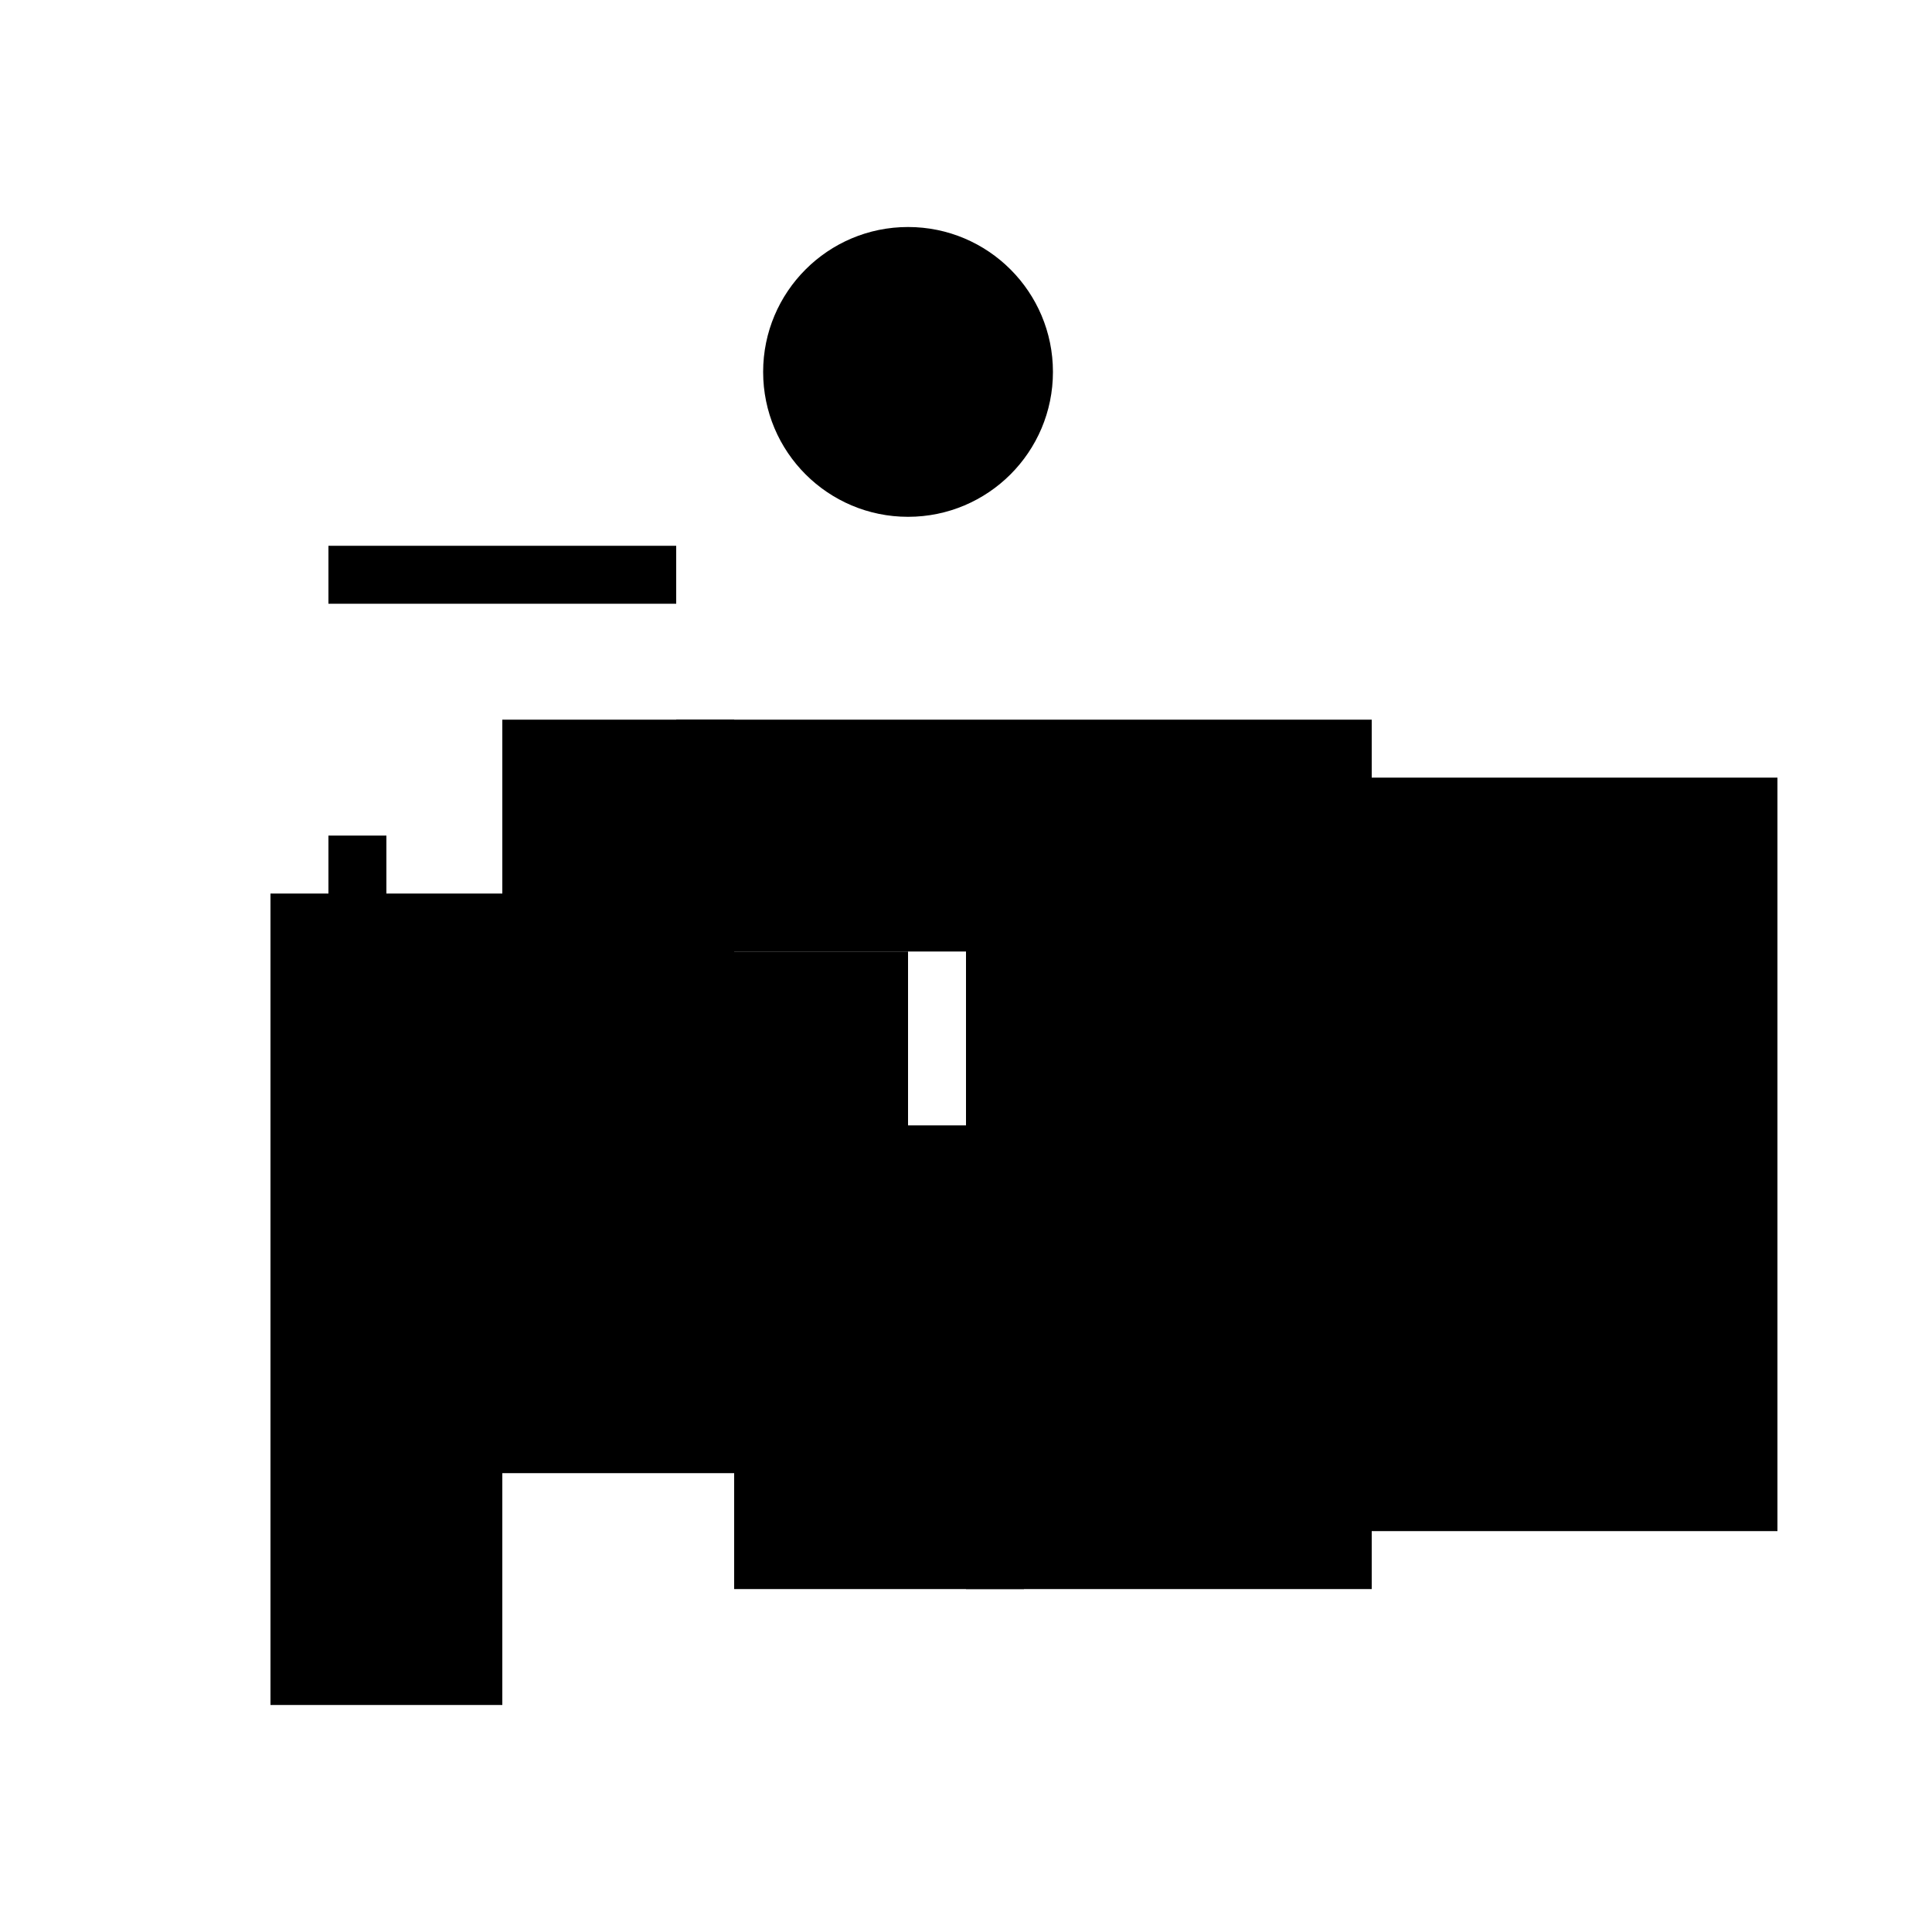 <?xml version="1.0" encoding="UTF-8"?>
<svg version="1.1" xml:space="preserve" xmlns="http://www.w3.org/2000/svg" style="background-color: white;" viewBox="0,0,150,150">
    <rect x="39" y="73.875" width="31.5" height="40.5" fill="hsla(144, 46%, 80%, 1.2)"/>
    <rect x="21" y="69.375" width="18" height="63" fill="hsla(48, 26%, 13%, 0.5)"/>
    <rect x="75" y="78.375" width="4.5" height="45" fill="hsla(336, 6%, 6%, 0.3)"/>
    <rect x="25.5" y="64.875" width="4.5" height="63" fill="hsla(72, 6%, 60%, 1.5)"/>
    <rect x="25.5" y="42.375" width="27" height="4.5" fill="hsla(72, 40%, 90%, 1.4)"/>
    <rect x="52.5" y="55.875" width="54" height="18" fill="hsla(216, 80%, 46%, 1.4)"/>
    <rect x="75" y="60.375" width="63" height="58.5" fill="hsla(336, 93%, 0%, 0.1)"/>
    <rect x="61.5" y="96.375" width="31.5" height="13.5" fill="hsla(264, 46%, 66%, 1.1)"/>
    <rect x="57" y="87.375" width="49.5" height="36" fill="hsla(240, 73%, 90%, 0.9)"/>
    <rect x="39" y="55.875" width="18" height="49.5" fill="hsla(144, 26%, 90%, 1.5)"/>
    <circle cx="70.5" cy="28.875" r="11.25" fill="hsla(168, 50%, 50%, 0.8)"/>
</svg>